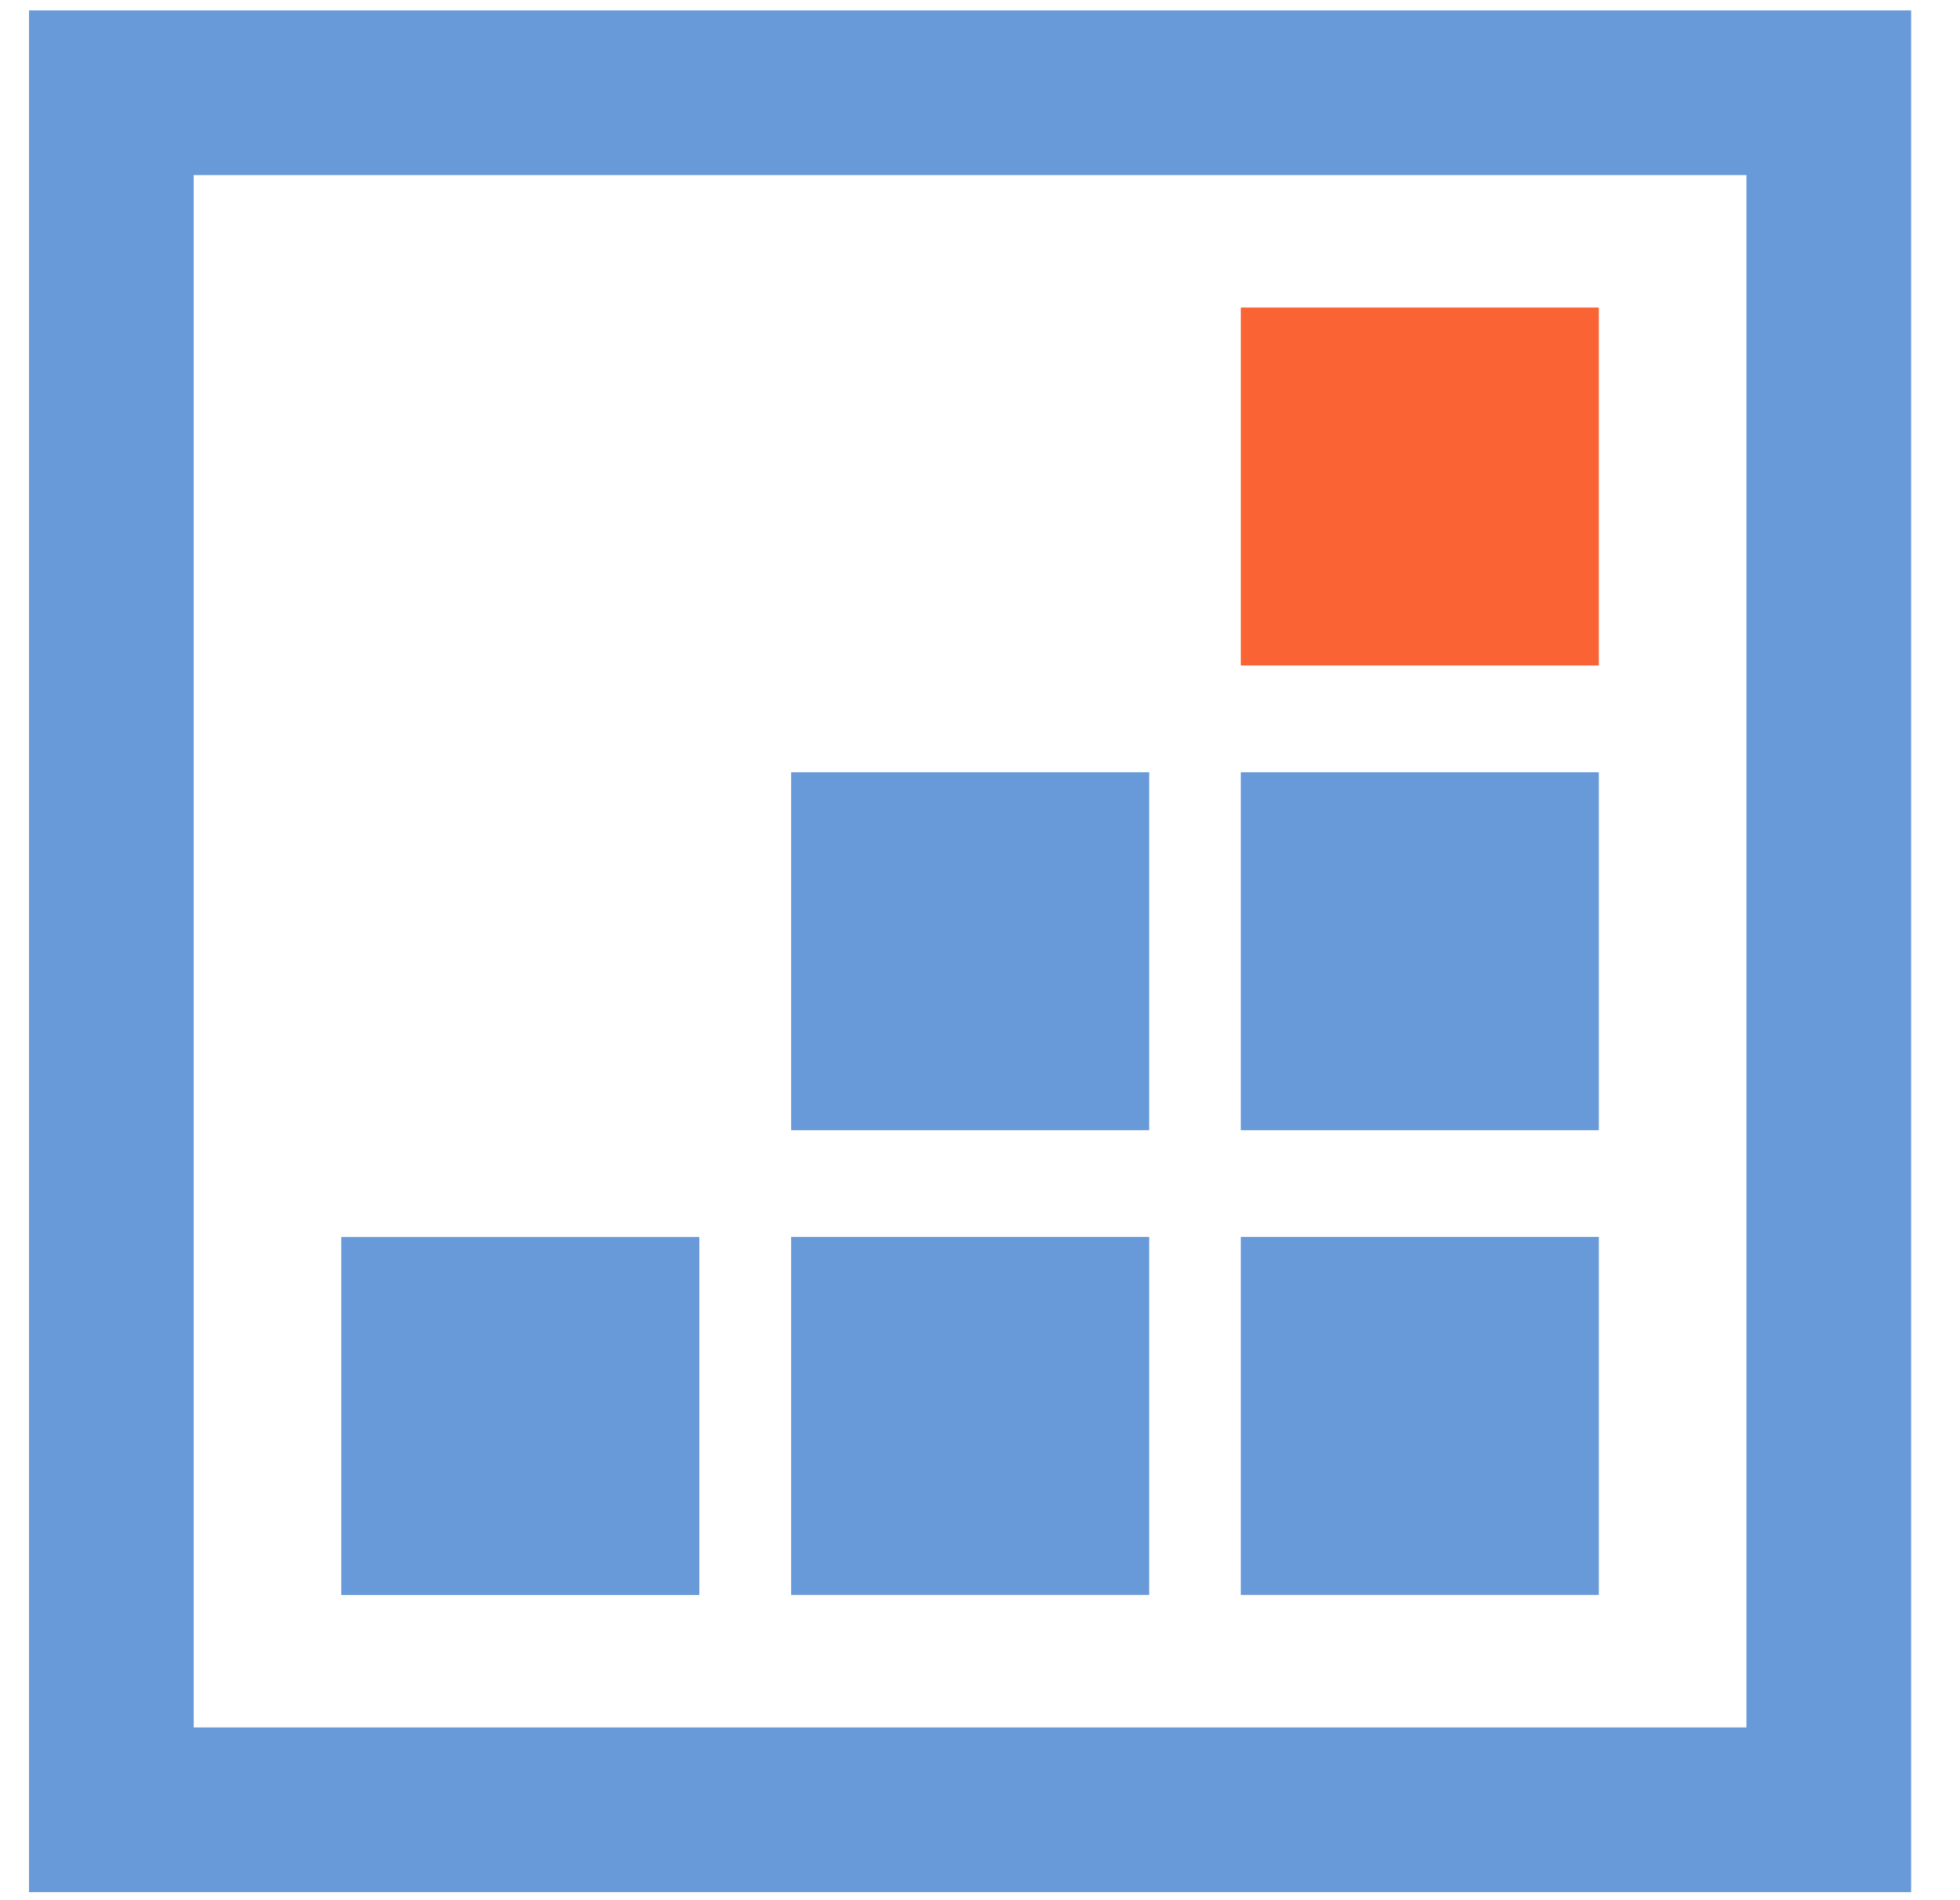<svg width="33" height="32" viewBox="0 0 33 32" fill="none" xmlns="http://www.w3.org/2000/svg">
<g clip-path="url(#clip0)">
<rect x="1.875" y="1.562" width="28.916" height="28.916" stroke="#6899D8" stroke-width="2.773"/>
<rect x="20.891" y="5.179" width="6.028" height="6.028" fill="#FA6334"/>
<rect x="20.891" y="20.831" width="6.028" height="6.028" fill="#6899D8"/>
<rect x="13.32" y="20.831" width="6.028" height="6.028" fill="#6899D8"/>
<rect x="5.746" y="20.832" width="6.028" height="6.028" fill="#6899D8"/>
<rect x="20.891" y="13.005" width="6.028" height="6.028" fill="#6899D8"/>
<rect x="13.32" y="13.005" width="6.028" height="6.028" fill="#6899D8"/>
</g>
<defs>
<clipPath id="clip0">
<rect width="31.689" height="31.689" fill="white" transform="translate(0.488 0.175)"/>
</clipPath>
</defs>
</svg>
